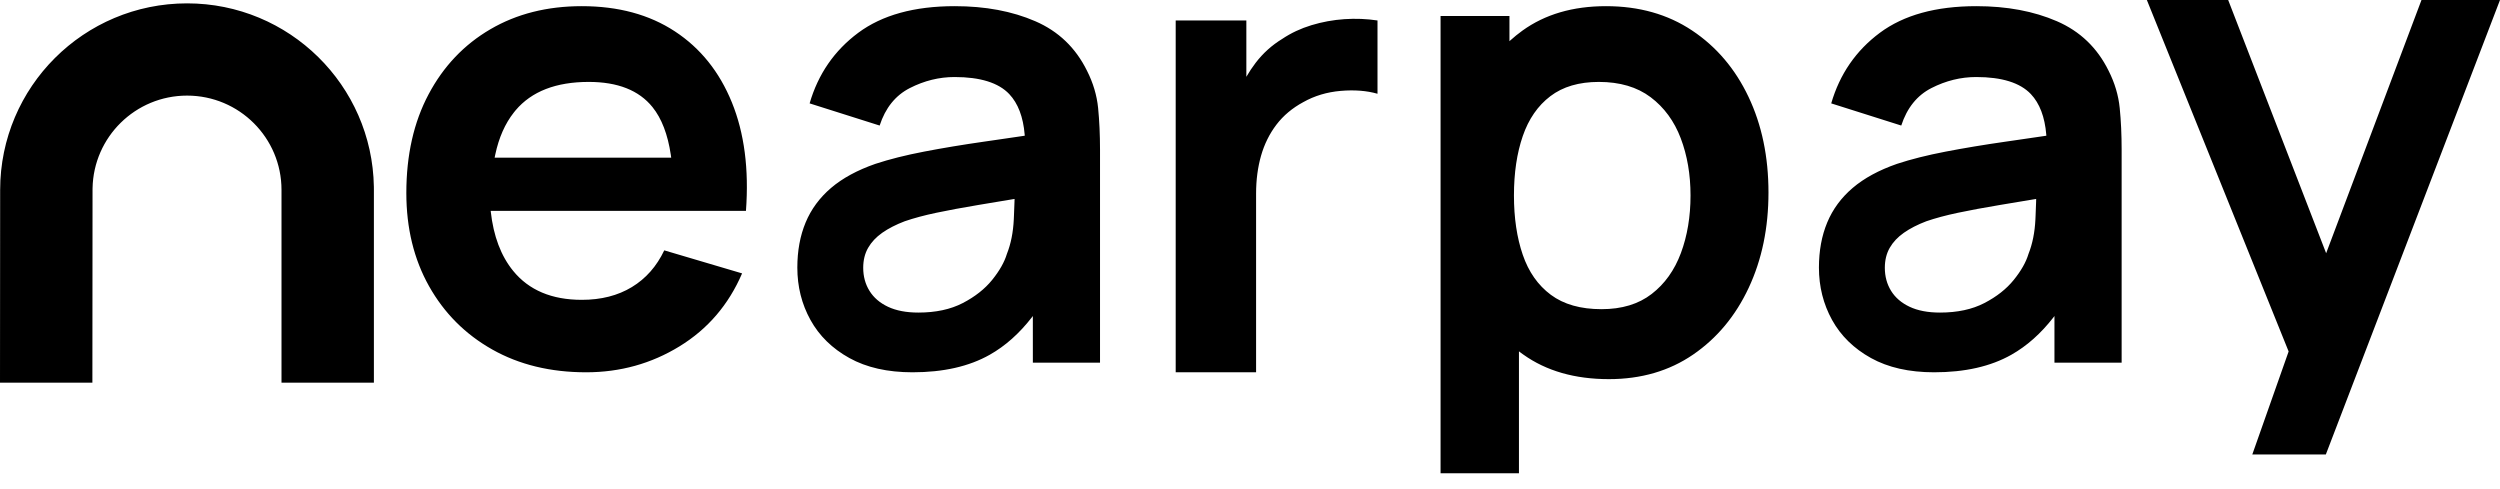 <svg class="w-auto h-5 text-gray-950 transition-colors duration-500 md:h-6 dark:hidden hover:text-gray-600" viewBox="0 0 133 26" fill="none" xmlns="http://www.w3.org/2000/svg"><path d="M39.685 11.218C39.849 9 39.599 7.077 38.936 5.448C38.273 3.82 37.262 2.559 35.901 1.667C34.54 0.774 32.89 0.328 30.951 0.328C29.109 0.328 27.489 0.737 26.088 1.556C24.688 2.374 23.593 3.526 22.803 5.013C22.012 6.499 21.617 8.251 21.617 10.267C21.617 12.139 22.02 13.791 22.826 15.226C23.632 16.66 24.752 17.782 26.186 18.592C27.619 19.401 29.285 19.806 31.182 19.806C32.993 19.806 34.649 19.346 36.151 18.425C37.654 17.504 38.763 16.21 39.479 14.544L35.339 13.319C34.934 14.17 34.359 14.821 33.614 15.273C32.869 15.725 31.981 15.951 30.951 15.951C29.355 15.951 28.138 15.438 27.302 14.413C26.651 13.615 26.253 12.562 26.108 11.252L26.105 11.218L37.638 11.218H39.685ZM35.708 8.388H26.314L26.349 8.219C26.54 7.321 26.87 6.575 27.34 5.98L27.429 5.87C28.281 4.862 29.579 4.358 31.322 4.358C32.862 4.358 33.992 4.804 34.712 5.697C35.2 6.303 35.525 7.149 35.687 8.236L35.708 8.388ZM48.544 19.806C50.185 19.806 51.555 19.495 52.655 18.873C53.48 18.407 54.227 17.742 54.896 16.88L54.947 16.811L54.948 19.294H58.521V7.971C58.521 7.167 58.487 6.425 58.42 5.747C58.352 5.07 58.155 4.408 57.828 3.763C57.225 2.54 56.308 1.662 55.077 1.129C53.847 0.595 52.419 0.328 50.793 0.328C48.64 0.328 46.928 0.801 45.657 1.746C44.386 2.692 43.524 3.943 43.072 5.5L46.797 6.679C47.103 5.739 47.639 5.074 48.405 4.684C49.171 4.294 49.963 4.098 50.782 4.098C52.15 4.098 53.12 4.401 53.692 5.005C54.16 5.5 54.434 6.219 54.513 7.162L54.517 7.22L54.401 7.237C53.878 7.314 53.365 7.39 52.863 7.462L52.363 7.534C51.206 7.7 50.136 7.878 49.155 8.067C48.173 8.256 47.312 8.473 46.572 8.717C45.61 9.052 44.824 9.478 44.214 9.997C43.605 10.517 43.153 11.13 42.859 11.837C42.565 12.544 42.418 13.344 42.418 14.236C42.418 15.25 42.651 16.179 43.118 17.023C43.585 17.866 44.274 18.541 45.187 19.047C46.099 19.553 47.218 19.806 48.544 19.806ZM48.858 16.629C48.216 16.629 47.677 16.526 47.242 16.321C46.808 16.116 46.479 15.833 46.257 15.474C46.034 15.115 45.923 14.705 45.923 14.246C45.923 13.842 46.01 13.487 46.185 13.183C46.36 12.879 46.611 12.612 46.938 12.382C47.266 12.153 47.664 11.949 48.131 11.771C48.617 11.604 49.174 11.455 49.801 11.322C50.428 11.189 51.182 11.049 52.061 10.902C52.603 10.812 53.211 10.71 53.887 10.598L53.975 10.584L53.971 10.732C53.964 10.956 53.955 11.201 53.943 11.467L53.934 11.671C53.901 12.361 53.779 12.974 53.567 13.508C53.435 13.946 53.174 14.406 52.784 14.89C52.393 15.373 51.872 15.784 51.221 16.122C50.569 16.46 49.781 16.629 48.858 16.629ZM66.824 19.806V10.297C66.824 9.573 66.912 8.902 67.088 8.284C67.265 7.666 67.538 7.115 67.907 6.63C68.277 6.146 68.753 5.747 69.335 5.433C69.933 5.096 70.598 4.897 71.328 4.835C72.059 4.773 72.71 4.824 73.283 4.988V1.089C72.71 1.002 72.124 0.979 71.524 1.019C70.924 1.06 70.339 1.167 69.769 1.34C69.2 1.513 68.68 1.757 68.212 2.071C67.663 2.406 67.191 2.831 66.797 3.347C66.622 3.577 66.462 3.817 66.317 4.068L66.306 4.088L66.306 1.089H62.547V19.806H66.824ZM80.808 25.179L80.808 18.691L80.873 18.741L81.038 18.861C82.262 19.734 83.78 20.17 85.593 20.17C87.31 20.17 88.804 19.734 90.075 18.863C91.345 17.992 92.331 16.807 93.032 15.309C93.733 13.812 94.083 12.123 94.083 10.243C94.083 8.34 93.729 6.643 93.02 5.151C92.312 3.659 91.311 2.482 90.017 1.621C88.724 0.759 87.197 0.328 85.438 0.328C83.677 0.328 82.195 0.762 80.993 1.629C80.764 1.795 80.546 1.971 80.338 2.159L80.303 2.193L80.303 0.85H76.638V25.179H80.808ZM85.201 16.448C84.088 16.448 83.189 16.193 82.504 15.683C81.82 15.173 81.321 14.463 81.01 13.552C80.698 12.641 80.542 11.59 80.542 10.398C80.542 9.201 80.698 8.149 81.011 7.24C81.324 6.331 81.813 5.624 82.478 5.118C83.144 4.611 84.004 4.358 85.058 4.358C86.175 4.358 87.094 4.629 87.814 5.171C88.534 5.714 89.068 6.442 89.415 7.355C89.762 8.269 89.936 9.283 89.936 10.398C89.936 11.523 89.765 12.544 89.425 13.46C89.084 14.375 88.566 15.102 87.868 15.64C87.171 16.179 86.282 16.448 85.201 16.448ZM102.894 19.806C104.534 19.806 105.904 19.495 107.004 18.873C107.829 18.407 108.577 17.742 109.246 16.88L109.297 16.812L109.297 19.294H112.871V7.971C112.871 7.167 112.837 6.425 112.769 5.747C112.701 5.07 112.504 4.408 112.177 3.763C111.574 2.54 110.657 1.662 109.427 1.129C108.196 0.595 106.768 0.328 105.143 0.328C102.99 0.328 101.278 0.801 100.007 1.746C98.736 2.692 97.874 3.943 97.421 5.5L101.147 6.679C101.453 5.739 101.989 5.074 102.754 4.684C103.52 4.294 104.313 4.098 105.132 4.098C106.5 4.098 107.469 4.401 108.042 5.005C108.51 5.5 108.783 6.219 108.862 7.162L108.866 7.22L108.751 7.237C108.228 7.314 107.715 7.39 107.212 7.462L106.713 7.534C105.555 7.7 104.486 7.878 103.504 8.067C102.522 8.256 101.661 8.473 100.921 8.717C99.959 9.052 99.173 9.478 98.564 9.997C97.954 10.517 97.502 11.13 97.208 11.837C96.914 12.544 96.767 13.344 96.767 14.236C96.767 15.25 97.001 16.179 97.467 17.023C97.934 17.866 98.624 18.541 99.536 19.047C100.448 19.553 101.568 19.806 102.894 19.806ZM103.207 16.629C102.565 16.629 102.027 16.526 101.592 16.321C101.157 16.116 100.829 15.833 100.606 15.474C100.384 15.115 100.273 14.705 100.273 14.246C100.273 13.842 100.36 13.487 100.534 13.183C100.709 12.879 100.96 12.612 101.288 12.382C101.616 12.153 102.013 11.949 102.481 11.771C102.967 11.604 103.524 11.455 104.151 11.322C104.778 11.189 105.531 11.049 106.411 10.902C106.952 10.812 107.561 10.71 108.237 10.598L108.324 10.584L108.321 10.732C108.314 10.956 108.305 11.201 108.293 11.467L108.284 11.671C108.251 12.361 108.128 12.974 107.916 13.508C107.785 13.946 107.524 14.406 107.133 14.89C106.743 15.373 106.222 15.784 105.57 16.122C104.919 16.46 104.131 16.629 103.207 16.629ZM118.539 0L123.751 13.472L128.823 0H133L123.734 24.179H119.822L121.755 18.698L114.213 0H118.539ZM9.953 0.179C15.387 0.179 19.802 4.533 19.89 9.937L19.891 10.101V20.357H14.976V10.101C14.976 7.331 12.727 5.086 9.953 5.086C7.205 5.086 4.971 7.287 4.924 10.02L4.923 10.103L4.915 20.357H0L0.008 10.099C0.013 4.619 4.464 0.179 9.953 0.179Z" fill="currentColor"></path></svg>